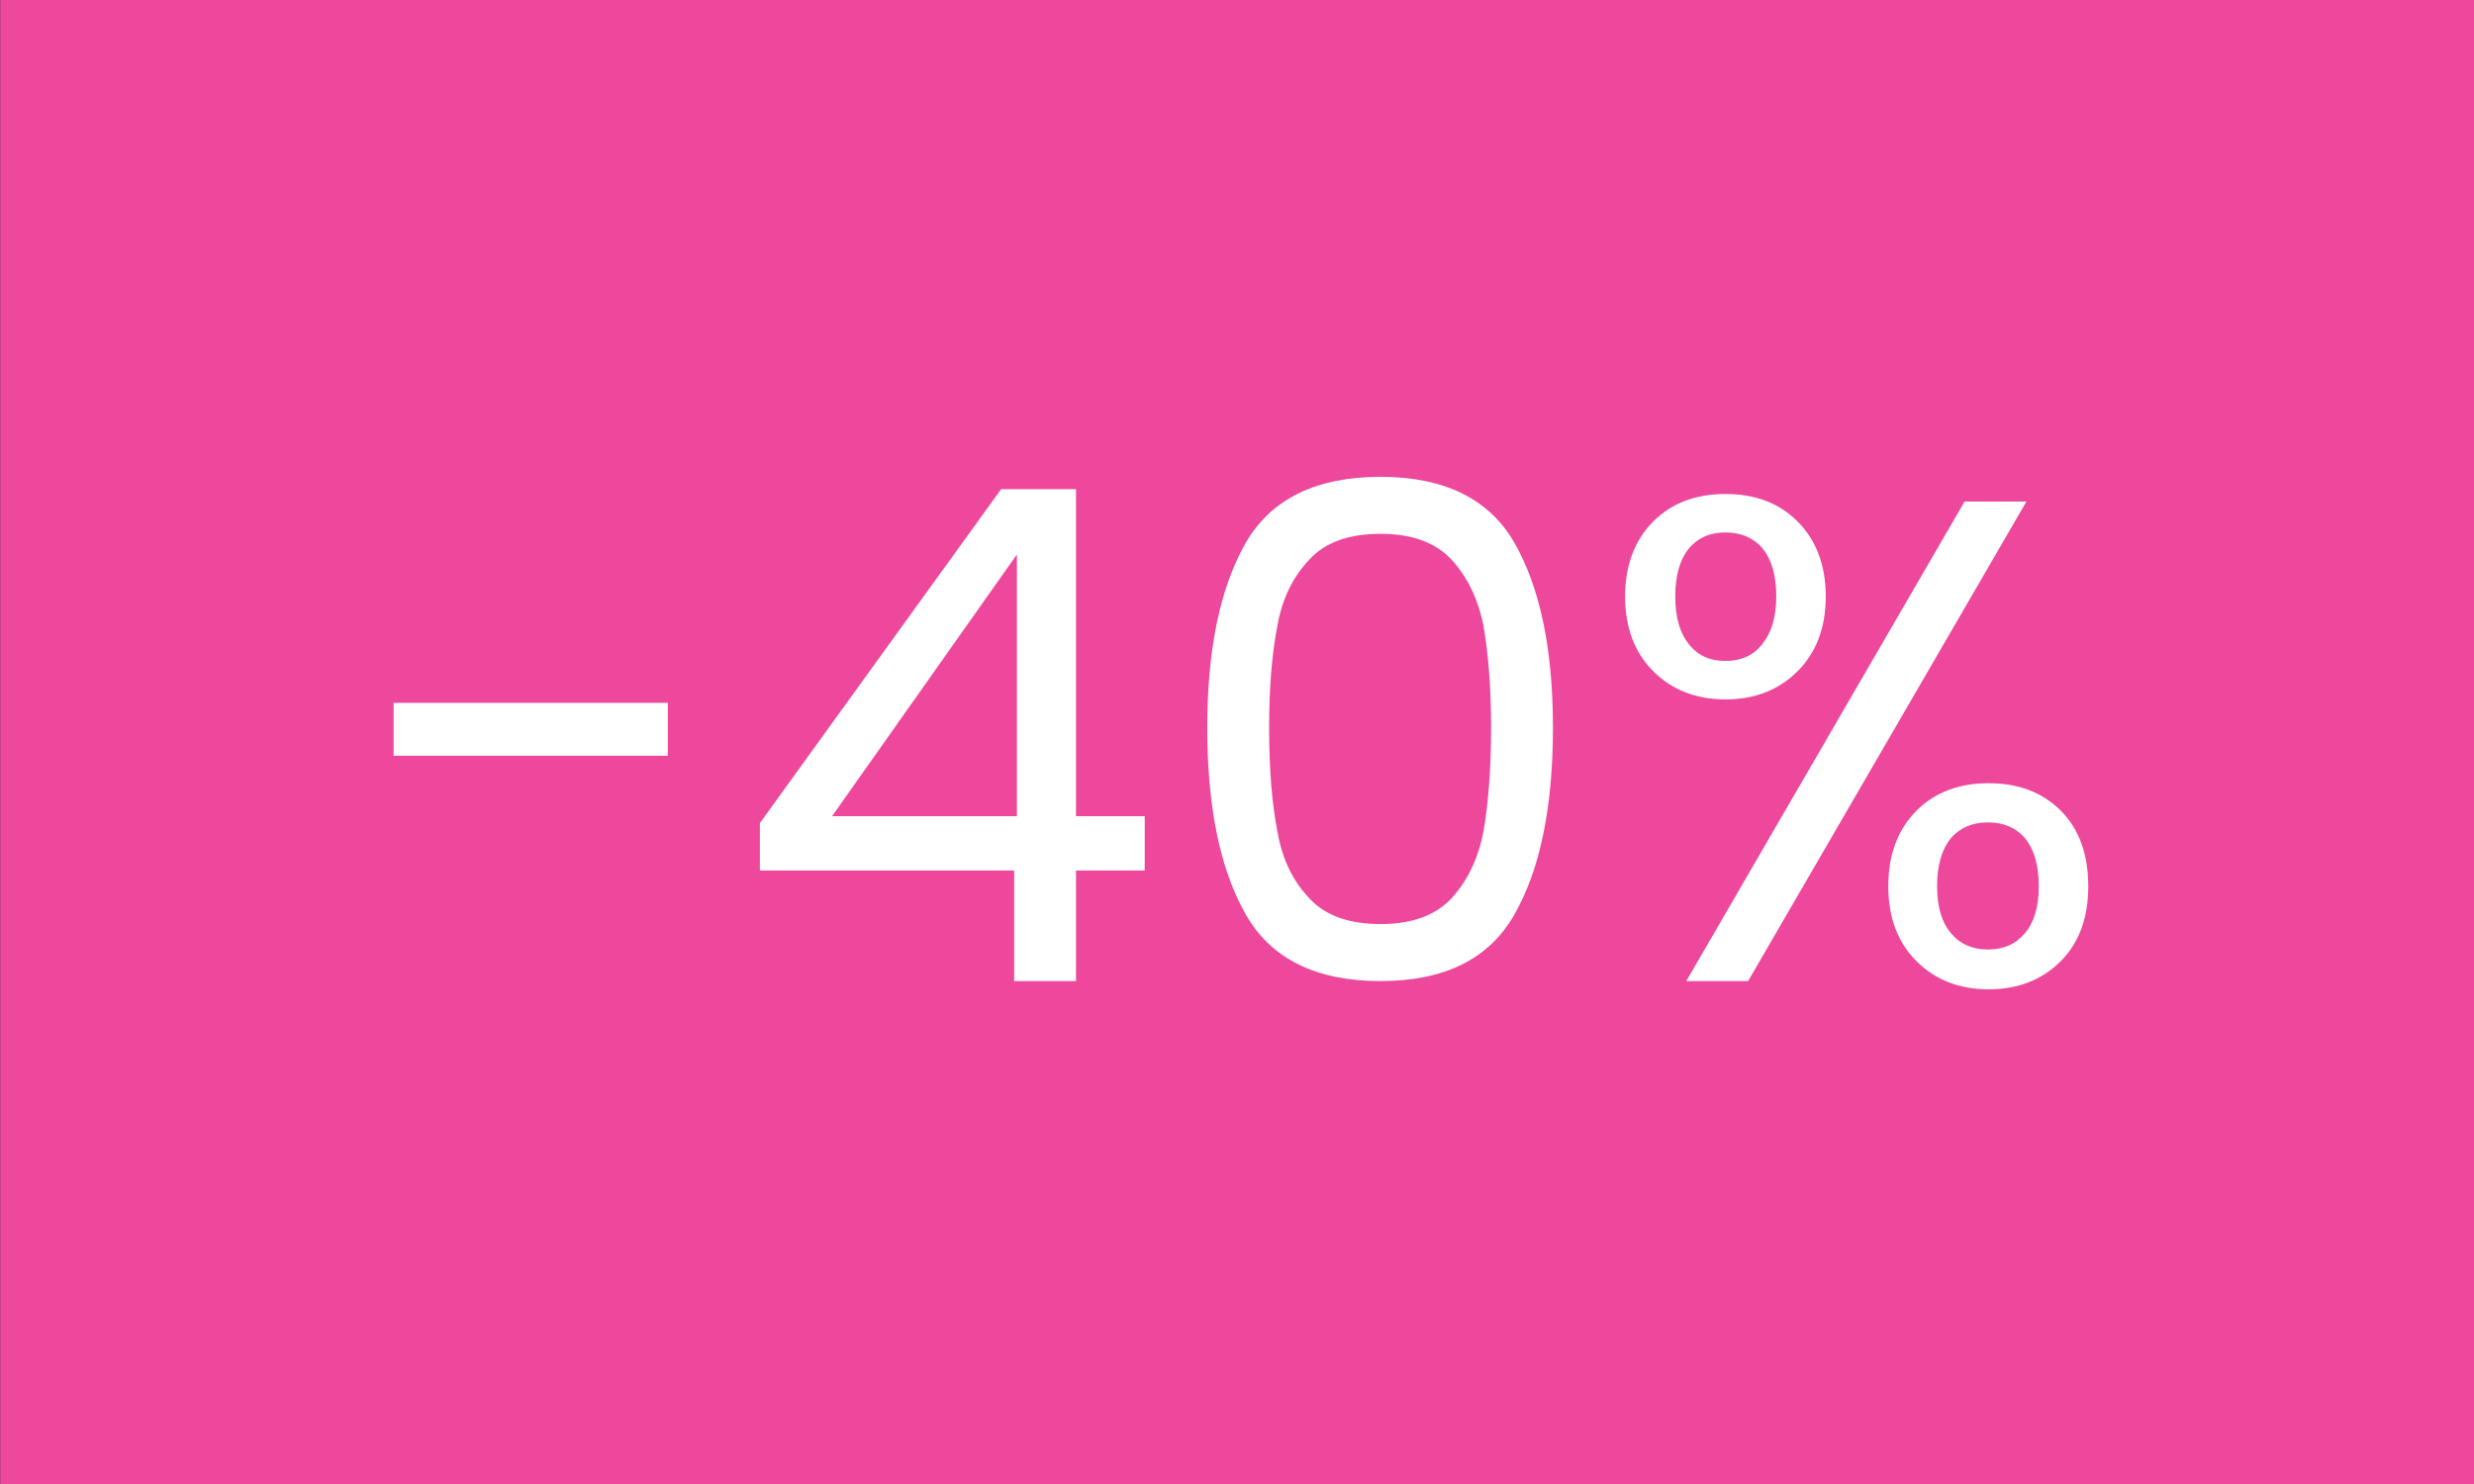 <?xml version="1.0" encoding="UTF-8" standalone="no"?>
<!DOCTYPE svg PUBLIC "-//W3C//DTD SVG 1.1//EN" "http://www.w3.org/Graphics/SVG/1.1/DTD/svg11.dtd">
<svg width="75px" height="45px" version="1.1" xmlns="http://www.w3.org/2000/svg" xmlns:xlink="http://www.w3.org/1999/xlink" xml:space="preserve" xmlns:serif="http://www.serif.com/" style="fill-rule:evenodd;clip-rule:evenodd;stroke-linejoin:round;stroke-miterlimit:2;">
    <rect width="100%" height="100%" fill="#333333" stroke="none"/>
    <g transform="matrix(1,0,0,1,0,-5)">
        <g transform="matrix(1.754,0,0,2.265,-24.555,4.87)">
            <rect x="14.003" y="0.057" width="42.771" height="19.869" style="fill:rgb(237,72,156);"/>
        </g>
        <g transform="matrix(1,0,0,1,-12.908,14.841)">
            <g transform="matrix(20.833,0,0,20.833,23.632,19.909)">
                <rect x="0.058" y="-0.405" width="0.399" height="0.077" style="fill:white;fill-rule:nonzero;"/>
            </g>
            <g transform="matrix(20.833,0,0,20.833,35.111,19.909)">
                <path d="M0.04,-0.161L0.04,-0.23L0.391,-0.716L0.5,-0.716L0.5,-0.24L0.6,-0.24L0.6,-0.161L0.5,-0.161L0.5,-0L0.41,-0L0.41,-0.161L0.04,-0.161ZM0.414,-0.621L0.145,-0.24L0.414,-0.24L0.414,-0.621Z" style="fill:white;fill-rule:nonzero;"/>
            </g>
            <g transform="matrix(20.833,0,0,20.833,48.215,19.909)">
                <path d="M0.062,-0.369C0.062,-0.484 0.081,-0.573 0.118,-0.638C0.155,-0.702 0.221,-0.734 0.314,-0.734C0.407,-0.734 0.472,-0.702 0.509,-0.638C0.546,-0.573 0.565,-0.484 0.565,-0.369C0.565,-0.252 0.546,-0.162 0.509,-0.097C0.472,-0.032 0.407,-0 0.314,-0C0.221,-0 0.155,-0.032 0.118,-0.097C0.081,-0.162 0.062,-0.252 0.062,-0.369ZM0.475,-0.369C0.475,-0.427 0.471,-0.476 0.464,-0.517C0.456,-0.557 0.44,-0.589 0.417,-0.614C0.393,-0.639 0.359,-0.651 0.314,-0.651C0.269,-0.651 0.234,-0.639 0.211,-0.614C0.187,-0.589 0.171,-0.557 0.164,-0.517C0.156,-0.476 0.152,-0.427 0.152,-0.369C0.152,-0.309 0.156,-0.259 0.164,-0.218C0.171,-0.177 0.187,-0.145 0.211,-0.12C0.234,-0.095 0.269,-0.083 0.314,-0.083C0.359,-0.083 0.393,-0.095 0.417,-0.12C0.44,-0.145 0.456,-0.177 0.464,-0.218C0.471,-0.259 0.475,-0.309 0.475,-0.369Z" style="fill:white;fill-rule:nonzero;"/>
            </g>
            <g transform="matrix(20.833,0,0,20.833,61.298,19.909)">
                <path d="M0.042,-0.56C0.042,-0.605 0.056,-0.642 0.083,-0.669C0.11,-0.696 0.145,-0.709 0.188,-0.709C0.231,-0.709 0.266,-0.696 0.293,-0.669C0.32,-0.642 0.334,-0.605 0.334,-0.56C0.334,-0.514 0.32,-0.478 0.293,-0.451C0.266,-0.424 0.231,-0.41 0.188,-0.41C0.145,-0.41 0.11,-0.424 0.083,-0.451C0.056,-0.478 0.042,-0.514 0.042,-0.56ZM0.626,-0.698L0.221,-0L0.131,-0L0.536,-0.698L0.626,-0.698ZM0.188,-0.653C0.165,-0.653 0.148,-0.645 0.135,-0.63C0.122,-0.614 0.115,-0.591 0.115,-0.56C0.115,-0.529 0.122,-0.506 0.135,-0.49C0.148,-0.474 0.165,-0.466 0.188,-0.466C0.211,-0.466 0.229,-0.474 0.242,-0.491C0.255,-0.507 0.262,-0.53 0.262,-0.56C0.262,-0.591 0.255,-0.614 0.242,-0.63C0.229,-0.645 0.211,-0.653 0.188,-0.653ZM0.425,-0.138C0.425,-0.184 0.439,-0.221 0.466,-0.248C0.493,-0.275 0.528,-0.288 0.571,-0.288C0.614,-0.288 0.649,-0.275 0.676,-0.248C0.703,-0.221 0.716,-0.184 0.716,-0.138C0.716,-0.093 0.703,-0.056 0.676,-0.029C0.649,-0.002 0.614,0.012 0.571,0.012C0.528,0.012 0.493,-0.002 0.466,-0.029C0.439,-0.056 0.425,-0.092 0.425,-0.138ZM0.57,-0.231C0.547,-0.231 0.529,-0.223 0.516,-0.208C0.503,-0.192 0.496,-0.169 0.496,-0.138C0.496,-0.108 0.503,-0.085 0.516,-0.07C0.529,-0.054 0.547,-0.046 0.57,-0.046C0.593,-0.046 0.611,-0.054 0.624,-0.07C0.637,-0.085 0.644,-0.108 0.644,-0.138C0.644,-0.169 0.637,-0.192 0.624,-0.208C0.611,-0.223 0.593,-0.231 0.57,-0.231Z" style="fill:white;fill-rule:nonzero;"/>
            </g>
        </g>
    </g>
</svg>
